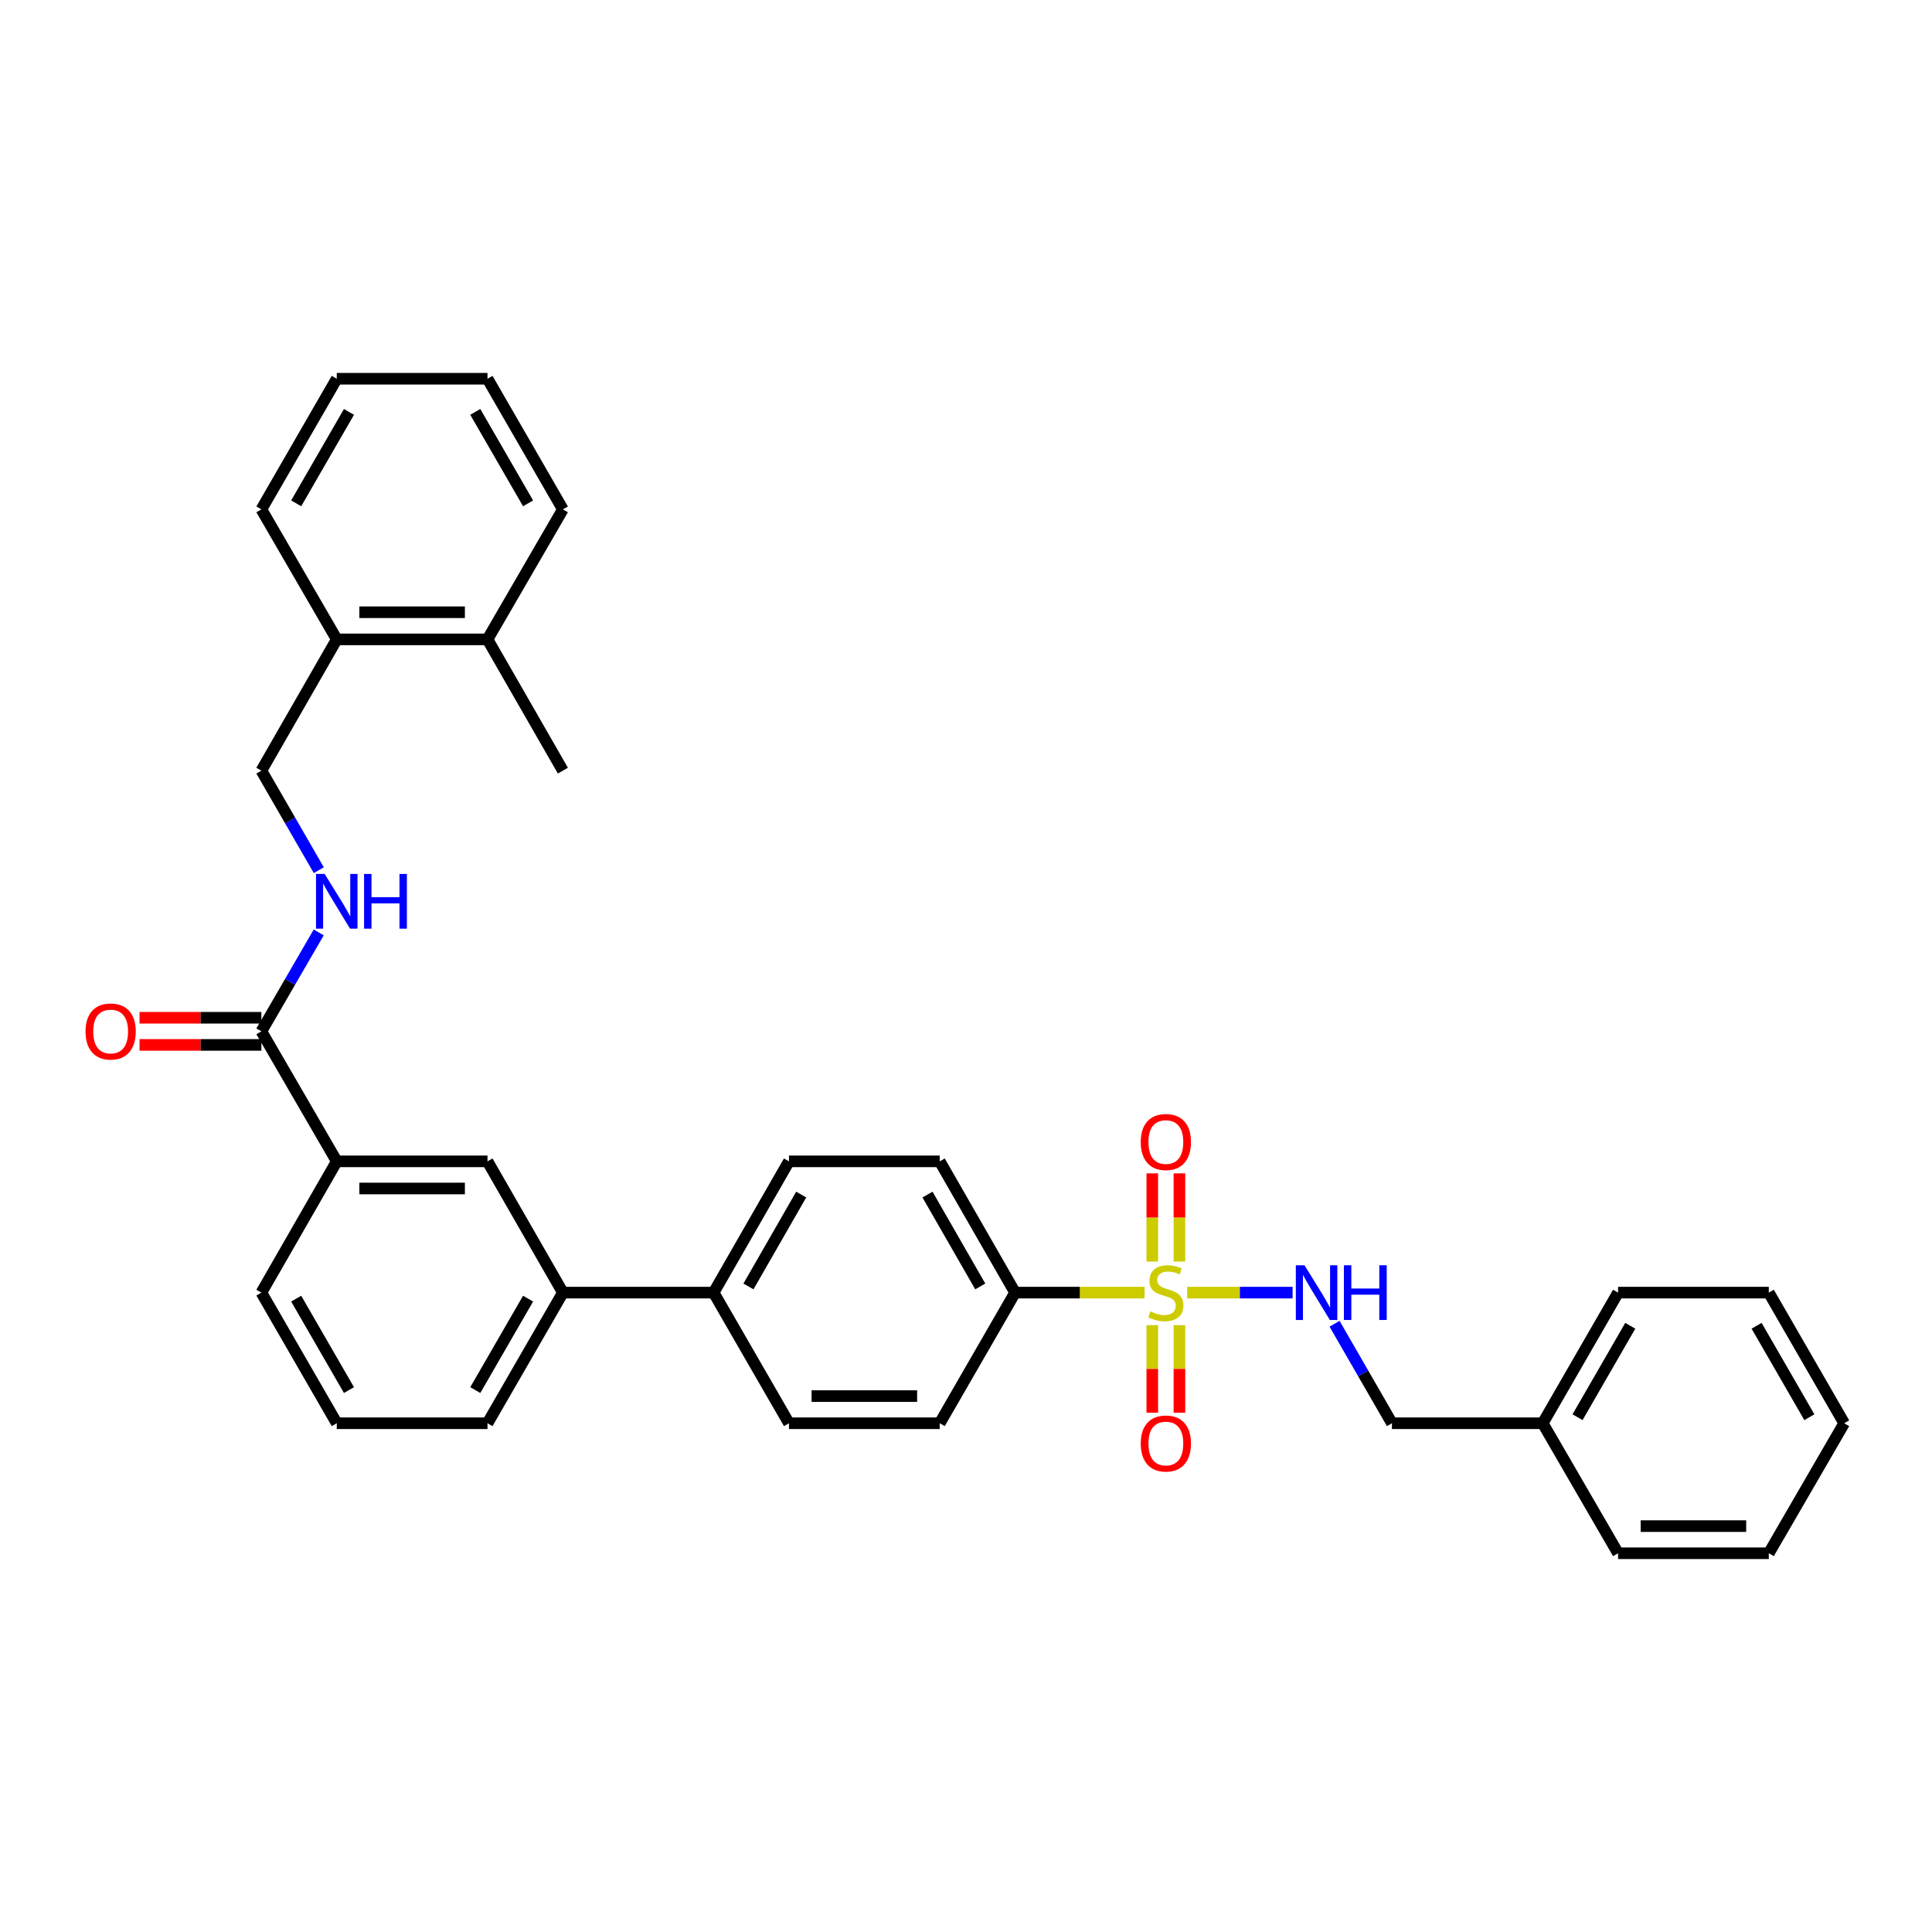 <?xml version='1.0' encoding='iso-8859-1'?>
<svg version='1.1' baseProfile='full'
              xmlns='http://www.w3.org/2000/svg'
                      xmlns:rdkit='http://www.rdkit.org/xml'
                      xmlns:xlink='http://www.w3.org/1999/xlink'
                  xml:space='preserve'
width='1000px' height='1000px' viewBox='0 0 1000 1000'>
<!-- END OF HEADER -->
<rect style='opacity:1.0;fill:#FFFFFF;stroke:none' width='1000' height='1000' x='0' y='0'> </rect>
<path class='bond-1' d='M 614.477,669.056 L 641.764,669.056' style='fill:none;fill-rule:evenodd;stroke:#CCCC00;stroke-width:6px;stroke-linecap:butt;stroke-linejoin:miter;stroke-opacity:1' />
<path class='bond-1' d='M 641.764,669.056 L 669.051,669.056' style='fill:none;fill-rule:evenodd;stroke:#0000FF;stroke-width:6px;stroke-linecap:butt;stroke-linejoin:miter;stroke-opacity:1' />
<path class='bond-2' d='M 592.416,669.056 L 558.914,669.056' style='fill:none;fill-rule:evenodd;stroke:#CCCC00;stroke-width:6px;stroke-linecap:butt;stroke-linejoin:miter;stroke-opacity:1' />
<path class='bond-2' d='M 558.914,669.056 L 525.413,669.056' style='fill:none;fill-rule:evenodd;stroke:#000000;stroke-width:6px;stroke-linecap:butt;stroke-linejoin:miter;stroke-opacity:1' />
<path class='bond-6' d='M 610.471,652.985 L 610.471,630.162' style='fill:none;fill-rule:evenodd;stroke:#CCCC00;stroke-width:6px;stroke-linecap:butt;stroke-linejoin:miter;stroke-opacity:1' />
<path class='bond-6' d='M 610.471,630.162 L 610.471,607.338' style='fill:none;fill-rule:evenodd;stroke:#FF0000;stroke-width:6px;stroke-linecap:butt;stroke-linejoin:miter;stroke-opacity:1' />
<path class='bond-6' d='M 596.422,652.985 L 596.422,630.162' style='fill:none;fill-rule:evenodd;stroke:#CCCC00;stroke-width:6px;stroke-linecap:butt;stroke-linejoin:miter;stroke-opacity:1' />
<path class='bond-6' d='M 596.422,630.162 L 596.422,607.338' style='fill:none;fill-rule:evenodd;stroke:#FF0000;stroke-width:6px;stroke-linecap:butt;stroke-linejoin:miter;stroke-opacity:1' />
<path class='bond-7' d='M 596.422,685.886 L 596.422,708.555' style='fill:none;fill-rule:evenodd;stroke:#CCCC00;stroke-width:6px;stroke-linecap:butt;stroke-linejoin:miter;stroke-opacity:1' />
<path class='bond-7' d='M 596.422,708.555 L 596.422,731.224' style='fill:none;fill-rule:evenodd;stroke:#FF0000;stroke-width:6px;stroke-linecap:butt;stroke-linejoin:miter;stroke-opacity:1' />
<path class='bond-7' d='M 610.471,685.886 L 610.471,708.555' style='fill:none;fill-rule:evenodd;stroke:#CCCC00;stroke-width:6px;stroke-linecap:butt;stroke-linejoin:miter;stroke-opacity:1' />
<path class='bond-7' d='M 610.471,708.555 L 610.471,731.224' style='fill:none;fill-rule:evenodd;stroke:#FF0000;stroke-width:6px;stroke-linecap:butt;stroke-linejoin:miter;stroke-opacity:1' />
<path class='bond-0' d='M 135.289,533.819 L 174.306,601.113' style='fill:none;fill-rule:evenodd;stroke:#000000;stroke-width:6px;stroke-linecap:butt;stroke-linejoin:miter;stroke-opacity:1' />
<path class='bond-3' d='M 135.289,533.819 L 150.13,508.22' style='fill:none;fill-rule:evenodd;stroke:#000000;stroke-width:6px;stroke-linecap:butt;stroke-linejoin:miter;stroke-opacity:1' />
<path class='bond-3' d='M 150.13,508.22 L 164.97,482.622' style='fill:none;fill-rule:evenodd;stroke:#0000FF;stroke-width:6px;stroke-linecap:butt;stroke-linejoin:miter;stroke-opacity:1' />
<path class='bond-10' d='M 135.289,526.794 L 103.755,526.794' style='fill:none;fill-rule:evenodd;stroke:#000000;stroke-width:6px;stroke-linecap:butt;stroke-linejoin:miter;stroke-opacity:1' />
<path class='bond-10' d='M 103.755,526.794 L 72.221,526.794' style='fill:none;fill-rule:evenodd;stroke:#FF0000;stroke-width:6px;stroke-linecap:butt;stroke-linejoin:miter;stroke-opacity:1' />
<path class='bond-10' d='M 135.289,540.843 L 103.755,540.843' style='fill:none;fill-rule:evenodd;stroke:#000000;stroke-width:6px;stroke-linecap:butt;stroke-linejoin:miter;stroke-opacity:1' />
<path class='bond-10' d='M 103.755,540.843 L 72.221,540.843' style='fill:none;fill-rule:evenodd;stroke:#FF0000;stroke-width:6px;stroke-linecap:butt;stroke-linejoin:miter;stroke-opacity:1' />
<path class='bond-18' d='M 690.759,685.167 L 705.613,710.919' style='fill:none;fill-rule:evenodd;stroke:#0000FF;stroke-width:6px;stroke-linecap:butt;stroke-linejoin:miter;stroke-opacity:1' />
<path class='bond-18' d='M 705.613,710.919 L 720.467,736.67' style='fill:none;fill-rule:evenodd;stroke:#000000;stroke-width:6px;stroke-linecap:butt;stroke-linejoin:miter;stroke-opacity:1' />
<path class='bond-13' d='M 525.413,669.056 L 486.403,601.113' style='fill:none;fill-rule:evenodd;stroke:#000000;stroke-width:6px;stroke-linecap:butt;stroke-linejoin:miter;stroke-opacity:1' />
<path class='bond-13' d='M 507.378,665.859 L 480.071,618.3' style='fill:none;fill-rule:evenodd;stroke:#000000;stroke-width:6px;stroke-linecap:butt;stroke-linejoin:miter;stroke-opacity:1' />
<path class='bond-14' d='M 525.413,669.056 L 486.403,736.67' style='fill:none;fill-rule:evenodd;stroke:#000000;stroke-width:6px;stroke-linecap:butt;stroke-linejoin:miter;stroke-opacity:1' />
<path class='bond-11' d='M 165.011,450.405 L 150.15,424.646' style='fill:none;fill-rule:evenodd;stroke:#0000FF;stroke-width:6px;stroke-linecap:butt;stroke-linejoin:miter;stroke-opacity:1' />
<path class='bond-11' d='M 150.15,424.646 L 135.289,398.887' style='fill:none;fill-rule:evenodd;stroke:#000000;stroke-width:6px;stroke-linecap:butt;stroke-linejoin:miter;stroke-opacity:1' />
<path class='bond-4' d='M 174.306,601.113 L 252.325,601.113' style='fill:none;fill-rule:evenodd;stroke:#000000;stroke-width:6px;stroke-linecap:butt;stroke-linejoin:miter;stroke-opacity:1' />
<path class='bond-4' d='M 186.009,615.162 L 240.622,615.162' style='fill:none;fill-rule:evenodd;stroke:#000000;stroke-width:6px;stroke-linecap:butt;stroke-linejoin:miter;stroke-opacity:1' />
<path class='bond-35' d='M 174.306,601.113 L 135.289,669.056' style='fill:none;fill-rule:evenodd;stroke:#000000;stroke-width:6px;stroke-linecap:butt;stroke-linejoin:miter;stroke-opacity:1' />
<path class='bond-5' d='M 252.325,601.113 L 291.35,669.056' style='fill:none;fill-rule:evenodd;stroke:#000000;stroke-width:6px;stroke-linecap:butt;stroke-linejoin:miter;stroke-opacity:1' />
<path class='bond-8' d='M 291.35,669.056 L 369.368,669.056' style='fill:none;fill-rule:evenodd;stroke:#000000;stroke-width:6px;stroke-linecap:butt;stroke-linejoin:miter;stroke-opacity:1' />
<path class='bond-21' d='M 291.35,669.056 L 252.325,736.67' style='fill:none;fill-rule:evenodd;stroke:#000000;stroke-width:6px;stroke-linecap:butt;stroke-linejoin:miter;stroke-opacity:1' />
<path class='bond-21' d='M 273.328,672.175 L 246.011,719.505' style='fill:none;fill-rule:evenodd;stroke:#000000;stroke-width:6px;stroke-linecap:butt;stroke-linejoin:miter;stroke-opacity:1' />
<path class='bond-9' d='M 369.368,669.056 L 408.369,736.67' style='fill:none;fill-rule:evenodd;stroke:#000000;stroke-width:6px;stroke-linecap:butt;stroke-linejoin:miter;stroke-opacity:1' />
<path class='bond-33' d='M 369.368,669.056 L 408.369,601.113' style='fill:none;fill-rule:evenodd;stroke:#000000;stroke-width:6px;stroke-linecap:butt;stroke-linejoin:miter;stroke-opacity:1' />
<path class='bond-33' d='M 387.402,665.858 L 414.703,618.299' style='fill:none;fill-rule:evenodd;stroke:#000000;stroke-width:6px;stroke-linecap:butt;stroke-linejoin:miter;stroke-opacity:1' />
<path class='bond-12' d='M 135.289,398.887 L 174.306,330.944' style='fill:none;fill-rule:evenodd;stroke:#000000;stroke-width:6px;stroke-linecap:butt;stroke-linejoin:miter;stroke-opacity:1' />
<path class='bond-17' d='M 174.306,330.944 L 252.325,330.944' style='fill:none;fill-rule:evenodd;stroke:#000000;stroke-width:6px;stroke-linecap:butt;stroke-linejoin:miter;stroke-opacity:1' />
<path class='bond-17' d='M 186.009,316.895 L 240.622,316.895' style='fill:none;fill-rule:evenodd;stroke:#000000;stroke-width:6px;stroke-linecap:butt;stroke-linejoin:miter;stroke-opacity:1' />
<path class='bond-23' d='M 174.306,330.944 L 135.289,263.65' style='fill:none;fill-rule:evenodd;stroke:#000000;stroke-width:6px;stroke-linecap:butt;stroke-linejoin:miter;stroke-opacity:1' />
<path class='bond-16' d='M 486.403,601.113 L 408.369,601.113' style='fill:none;fill-rule:evenodd;stroke:#000000;stroke-width:6px;stroke-linecap:butt;stroke-linejoin:miter;stroke-opacity:1' />
<path class='bond-15' d='M 486.403,736.67 L 408.369,736.67' style='fill:none;fill-rule:evenodd;stroke:#000000;stroke-width:6px;stroke-linecap:butt;stroke-linejoin:miter;stroke-opacity:1' />
<path class='bond-15' d='M 474.698,722.621 L 420.075,722.621' style='fill:none;fill-rule:evenodd;stroke:#000000;stroke-width:6px;stroke-linecap:butt;stroke-linejoin:miter;stroke-opacity:1' />
<path class='bond-24' d='M 252.325,330.944 L 291.35,398.887' style='fill:none;fill-rule:evenodd;stroke:#000000;stroke-width:6px;stroke-linecap:butt;stroke-linejoin:miter;stroke-opacity:1' />
<path class='bond-25' d='M 252.325,330.944 L 291.35,263.65' style='fill:none;fill-rule:evenodd;stroke:#000000;stroke-width:6px;stroke-linecap:butt;stroke-linejoin:miter;stroke-opacity:1' />
<path class='bond-19' d='M 720.467,736.67 L 798.509,736.67' style='fill:none;fill-rule:evenodd;stroke:#000000;stroke-width:6px;stroke-linecap:butt;stroke-linejoin:miter;stroke-opacity:1' />
<path class='bond-26' d='M 798.509,736.67 L 837.51,669.056' style='fill:none;fill-rule:evenodd;stroke:#000000;stroke-width:6px;stroke-linecap:butt;stroke-linejoin:miter;stroke-opacity:1' />
<path class='bond-26' d='M 816.528,733.548 L 843.829,686.217' style='fill:none;fill-rule:evenodd;stroke:#000000;stroke-width:6px;stroke-linecap:butt;stroke-linejoin:miter;stroke-opacity:1' />
<path class='bond-27' d='M 798.509,736.67 L 837.51,803.964' style='fill:none;fill-rule:evenodd;stroke:#000000;stroke-width:6px;stroke-linecap:butt;stroke-linejoin:miter;stroke-opacity:1' />
<path class='bond-20' d='M 135.289,669.056 L 174.306,736.67' style='fill:none;fill-rule:evenodd;stroke:#000000;stroke-width:6px;stroke-linecap:butt;stroke-linejoin:miter;stroke-opacity:1' />
<path class='bond-20' d='M 153.31,672.176 L 180.622,719.506' style='fill:none;fill-rule:evenodd;stroke:#000000;stroke-width:6px;stroke-linecap:butt;stroke-linejoin:miter;stroke-opacity:1' />
<path class='bond-22' d='M 252.325,736.67 L 174.306,736.67' style='fill:none;fill-rule:evenodd;stroke:#000000;stroke-width:6px;stroke-linecap:butt;stroke-linejoin:miter;stroke-opacity:1' />
<path class='bond-28' d='M 135.289,263.65 L 174.306,196.036' style='fill:none;fill-rule:evenodd;stroke:#000000;stroke-width:6px;stroke-linecap:butt;stroke-linejoin:miter;stroke-opacity:1' />
<path class='bond-28' d='M 153.31,260.53 L 180.622,213.199' style='fill:none;fill-rule:evenodd;stroke:#000000;stroke-width:6px;stroke-linecap:butt;stroke-linejoin:miter;stroke-opacity:1' />
<path class='bond-36' d='M 291.35,263.65 L 252.325,196.036' style='fill:none;fill-rule:evenodd;stroke:#000000;stroke-width:6px;stroke-linecap:butt;stroke-linejoin:miter;stroke-opacity:1' />
<path class='bond-36' d='M 273.328,260.531 L 246.011,213.2' style='fill:none;fill-rule:evenodd;stroke:#000000;stroke-width:6px;stroke-linecap:butt;stroke-linejoin:miter;stroke-opacity:1' />
<path class='bond-31' d='M 837.51,669.056 L 915.528,669.056' style='fill:none;fill-rule:evenodd;stroke:#000000;stroke-width:6px;stroke-linecap:butt;stroke-linejoin:miter;stroke-opacity:1' />
<path class='bond-30' d='M 837.51,803.964 L 915.528,803.964' style='fill:none;fill-rule:evenodd;stroke:#000000;stroke-width:6px;stroke-linecap:butt;stroke-linejoin:miter;stroke-opacity:1' />
<path class='bond-30' d='M 849.213,789.916 L 903.826,789.916' style='fill:none;fill-rule:evenodd;stroke:#000000;stroke-width:6px;stroke-linecap:butt;stroke-linejoin:miter;stroke-opacity:1' />
<path class='bond-29' d='M 174.306,196.036 L 252.325,196.036' style='fill:none;fill-rule:evenodd;stroke:#000000;stroke-width:6px;stroke-linecap:butt;stroke-linejoin:miter;stroke-opacity:1' />
<path class='bond-32' d='M 915.528,803.964 L 954.545,736.67' style='fill:none;fill-rule:evenodd;stroke:#000000;stroke-width:6px;stroke-linecap:butt;stroke-linejoin:miter;stroke-opacity:1' />
<path class='bond-34' d='M 915.528,669.056 L 954.545,736.67' style='fill:none;fill-rule:evenodd;stroke:#000000;stroke-width:6px;stroke-linecap:butt;stroke-linejoin:miter;stroke-opacity:1' />
<path class='bond-34' d='M 909.213,686.22 L 936.525,733.55' style='fill:none;fill-rule:evenodd;stroke:#000000;stroke-width:6px;stroke-linecap:butt;stroke-linejoin:miter;stroke-opacity:1' />
<path  class='atom-0' d='M 595.447 678.776
Q 595.767 678.896, 597.087 679.456
Q 598.407 680.016, 599.847 680.376
Q 601.327 680.696, 602.767 680.696
Q 605.447 680.696, 607.007 679.416
Q 608.567 678.096, 608.567 675.816
Q 608.567 674.256, 607.767 673.296
Q 607.007 672.336, 605.807 671.816
Q 604.607 671.296, 602.607 670.696
Q 600.087 669.936, 598.567 669.216
Q 597.087 668.496, 596.007 666.976
Q 594.967 665.456, 594.967 662.896
Q 594.967 659.336, 597.367 657.136
Q 599.807 654.936, 604.607 654.936
Q 607.887 654.936, 611.607 656.496
L 610.687 659.576
Q 607.287 658.176, 604.727 658.176
Q 601.967 658.176, 600.447 659.336
Q 598.927 660.456, 598.967 662.416
Q 598.967 663.936, 599.727 664.856
Q 600.527 665.776, 601.647 666.296
Q 602.807 666.816, 604.727 667.416
Q 607.287 668.216, 608.807 669.016
Q 610.327 669.816, 611.407 671.456
Q 612.527 673.056, 612.527 675.816
Q 612.527 679.736, 609.887 681.856
Q 607.287 683.936, 602.927 683.936
Q 600.407 683.936, 598.487 683.376
Q 596.607 682.856, 594.367 681.936
L 595.447 678.776
' fill='#CCCC00'/>
<path  class='atom-2' d='M 675.205 654.896
L 684.485 669.896
Q 685.405 671.376, 686.885 674.056
Q 688.365 676.736, 688.445 676.896
L 688.445 654.896
L 692.205 654.896
L 692.205 683.216
L 688.325 683.216
L 678.365 666.816
Q 677.205 664.896, 675.965 662.696
Q 674.765 660.496, 674.405 659.816
L 674.405 683.216
L 670.725 683.216
L 670.725 654.896
L 675.205 654.896
' fill='#0000FF'/>
<path  class='atom-2' d='M 695.605 654.896
L 699.445 654.896
L 699.445 666.936
L 713.925 666.936
L 713.925 654.896
L 717.765 654.896
L 717.765 683.216
L 713.925 683.216
L 713.925 670.136
L 699.445 670.136
L 699.445 683.216
L 695.605 683.216
L 695.605 654.896
' fill='#0000FF'/>
<path  class='atom-4' d='M 168.046 452.357
L 177.326 467.357
Q 178.246 468.837, 179.726 471.517
Q 181.206 474.197, 181.286 474.357
L 181.286 452.357
L 185.046 452.357
L 185.046 480.677
L 181.166 480.677
L 171.206 464.277
Q 170.046 462.357, 168.806 460.157
Q 167.606 457.957, 167.246 457.277
L 167.246 480.677
L 163.566 480.677
L 163.566 452.357
L 168.046 452.357
' fill='#0000FF'/>
<path  class='atom-4' d='M 188.446 452.357
L 192.286 452.357
L 192.286 464.397
L 206.766 464.397
L 206.766 452.357
L 210.606 452.357
L 210.606 480.677
L 206.766 480.677
L 206.766 467.597
L 192.286 467.597
L 192.286 480.677
L 188.446 480.677
L 188.446 452.357
' fill='#0000FF'/>
<path  class='atom-7' d='M 590.447 591.109
Q 590.447 584.309, 593.807 580.509
Q 597.167 576.709, 603.447 576.709
Q 609.727 576.709, 613.087 580.509
Q 616.447 584.309, 616.447 591.109
Q 616.447 597.989, 613.047 601.909
Q 609.647 605.789, 603.447 605.789
Q 597.207 605.789, 593.807 601.909
Q 590.447 598.029, 590.447 591.109
M 603.447 602.589
Q 607.767 602.589, 610.087 599.709
Q 612.447 596.789, 612.447 591.109
Q 612.447 585.549, 610.087 582.749
Q 607.767 579.909, 603.447 579.909
Q 599.127 579.909, 596.767 582.709
Q 594.447 585.509, 594.447 591.109
Q 594.447 596.829, 596.767 599.709
Q 599.127 602.589, 603.447 602.589
' fill='#FF0000'/>
<path  class='atom-8' d='M 590.447 747.154
Q 590.447 740.354, 593.807 736.554
Q 597.167 732.754, 603.447 732.754
Q 609.727 732.754, 613.087 736.554
Q 616.447 740.354, 616.447 747.154
Q 616.447 754.034, 613.047 757.954
Q 609.647 761.834, 603.447 761.834
Q 597.207 761.834, 593.807 757.954
Q 590.447 754.074, 590.447 747.154
M 603.447 758.634
Q 607.767 758.634, 610.087 755.754
Q 612.447 752.834, 612.447 747.154
Q 612.447 741.594, 610.087 738.794
Q 607.767 735.954, 603.447 735.954
Q 599.127 735.954, 596.767 738.754
Q 594.447 741.554, 594.447 747.154
Q 594.447 752.874, 596.767 755.754
Q 599.127 758.634, 603.447 758.634
' fill='#FF0000'/>
<path  class='atom-11' d='M 44.271 533.899
Q 44.271 527.099, 47.631 523.299
Q 50.991 519.499, 57.271 519.499
Q 63.551 519.499, 66.911 523.299
Q 70.271 527.099, 70.271 533.899
Q 70.271 540.779, 66.871 544.699
Q 63.471 548.579, 57.271 548.579
Q 51.031 548.579, 47.631 544.699
Q 44.271 540.819, 44.271 533.899
M 57.271 545.379
Q 61.591 545.379, 63.911 542.499
Q 66.271 539.579, 66.271 533.899
Q 66.271 528.339, 63.911 525.539
Q 61.591 522.699, 57.271 522.699
Q 52.951 522.699, 50.591 525.499
Q 48.271 528.299, 48.271 533.899
Q 48.271 539.619, 50.591 542.499
Q 52.951 545.379, 57.271 545.379
' fill='#FF0000'/>
</svg>

